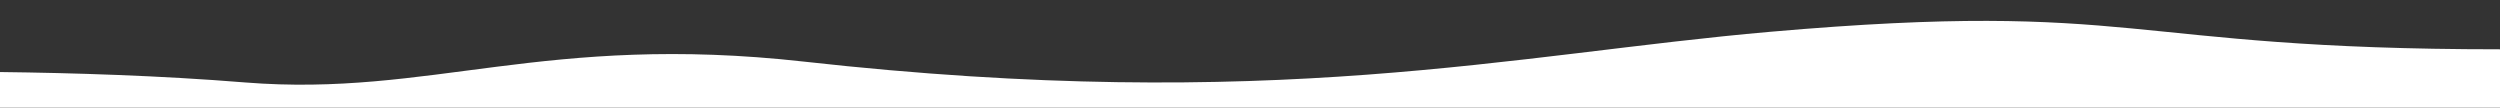 <?xml version="1.0" encoding="utf-8"?>
<svg version="1.1" xmlns="http://www.w3.org/2000/svg" xmlns:xlink="http://www.w3.org/1999/xlink" x="0px"
	 y="0px" viewBox="0 0 1440 62" style="enable-background:new 0 0 1440 62;" xml:space="preserve" preserveAspectRatio="none">
<rect x="0" y="0" width="1440" height="62" fill="#333333" stroke="none"/>
<style type="text/css">
	.st0{fill:#FFFFFF;}
</style>
<path class="st0" d="M1019.8,18.3C871.8,31.2,733.2,65.6,463.2,35.5c-149.4-16.7-215.3,20.5-321.9,12C92,43.5,41.7,42,0,41.5V62
	h1440V28.4C1221.2,28.4,1233.1-0.3,1019.8,18.3z"/>
</svg>
